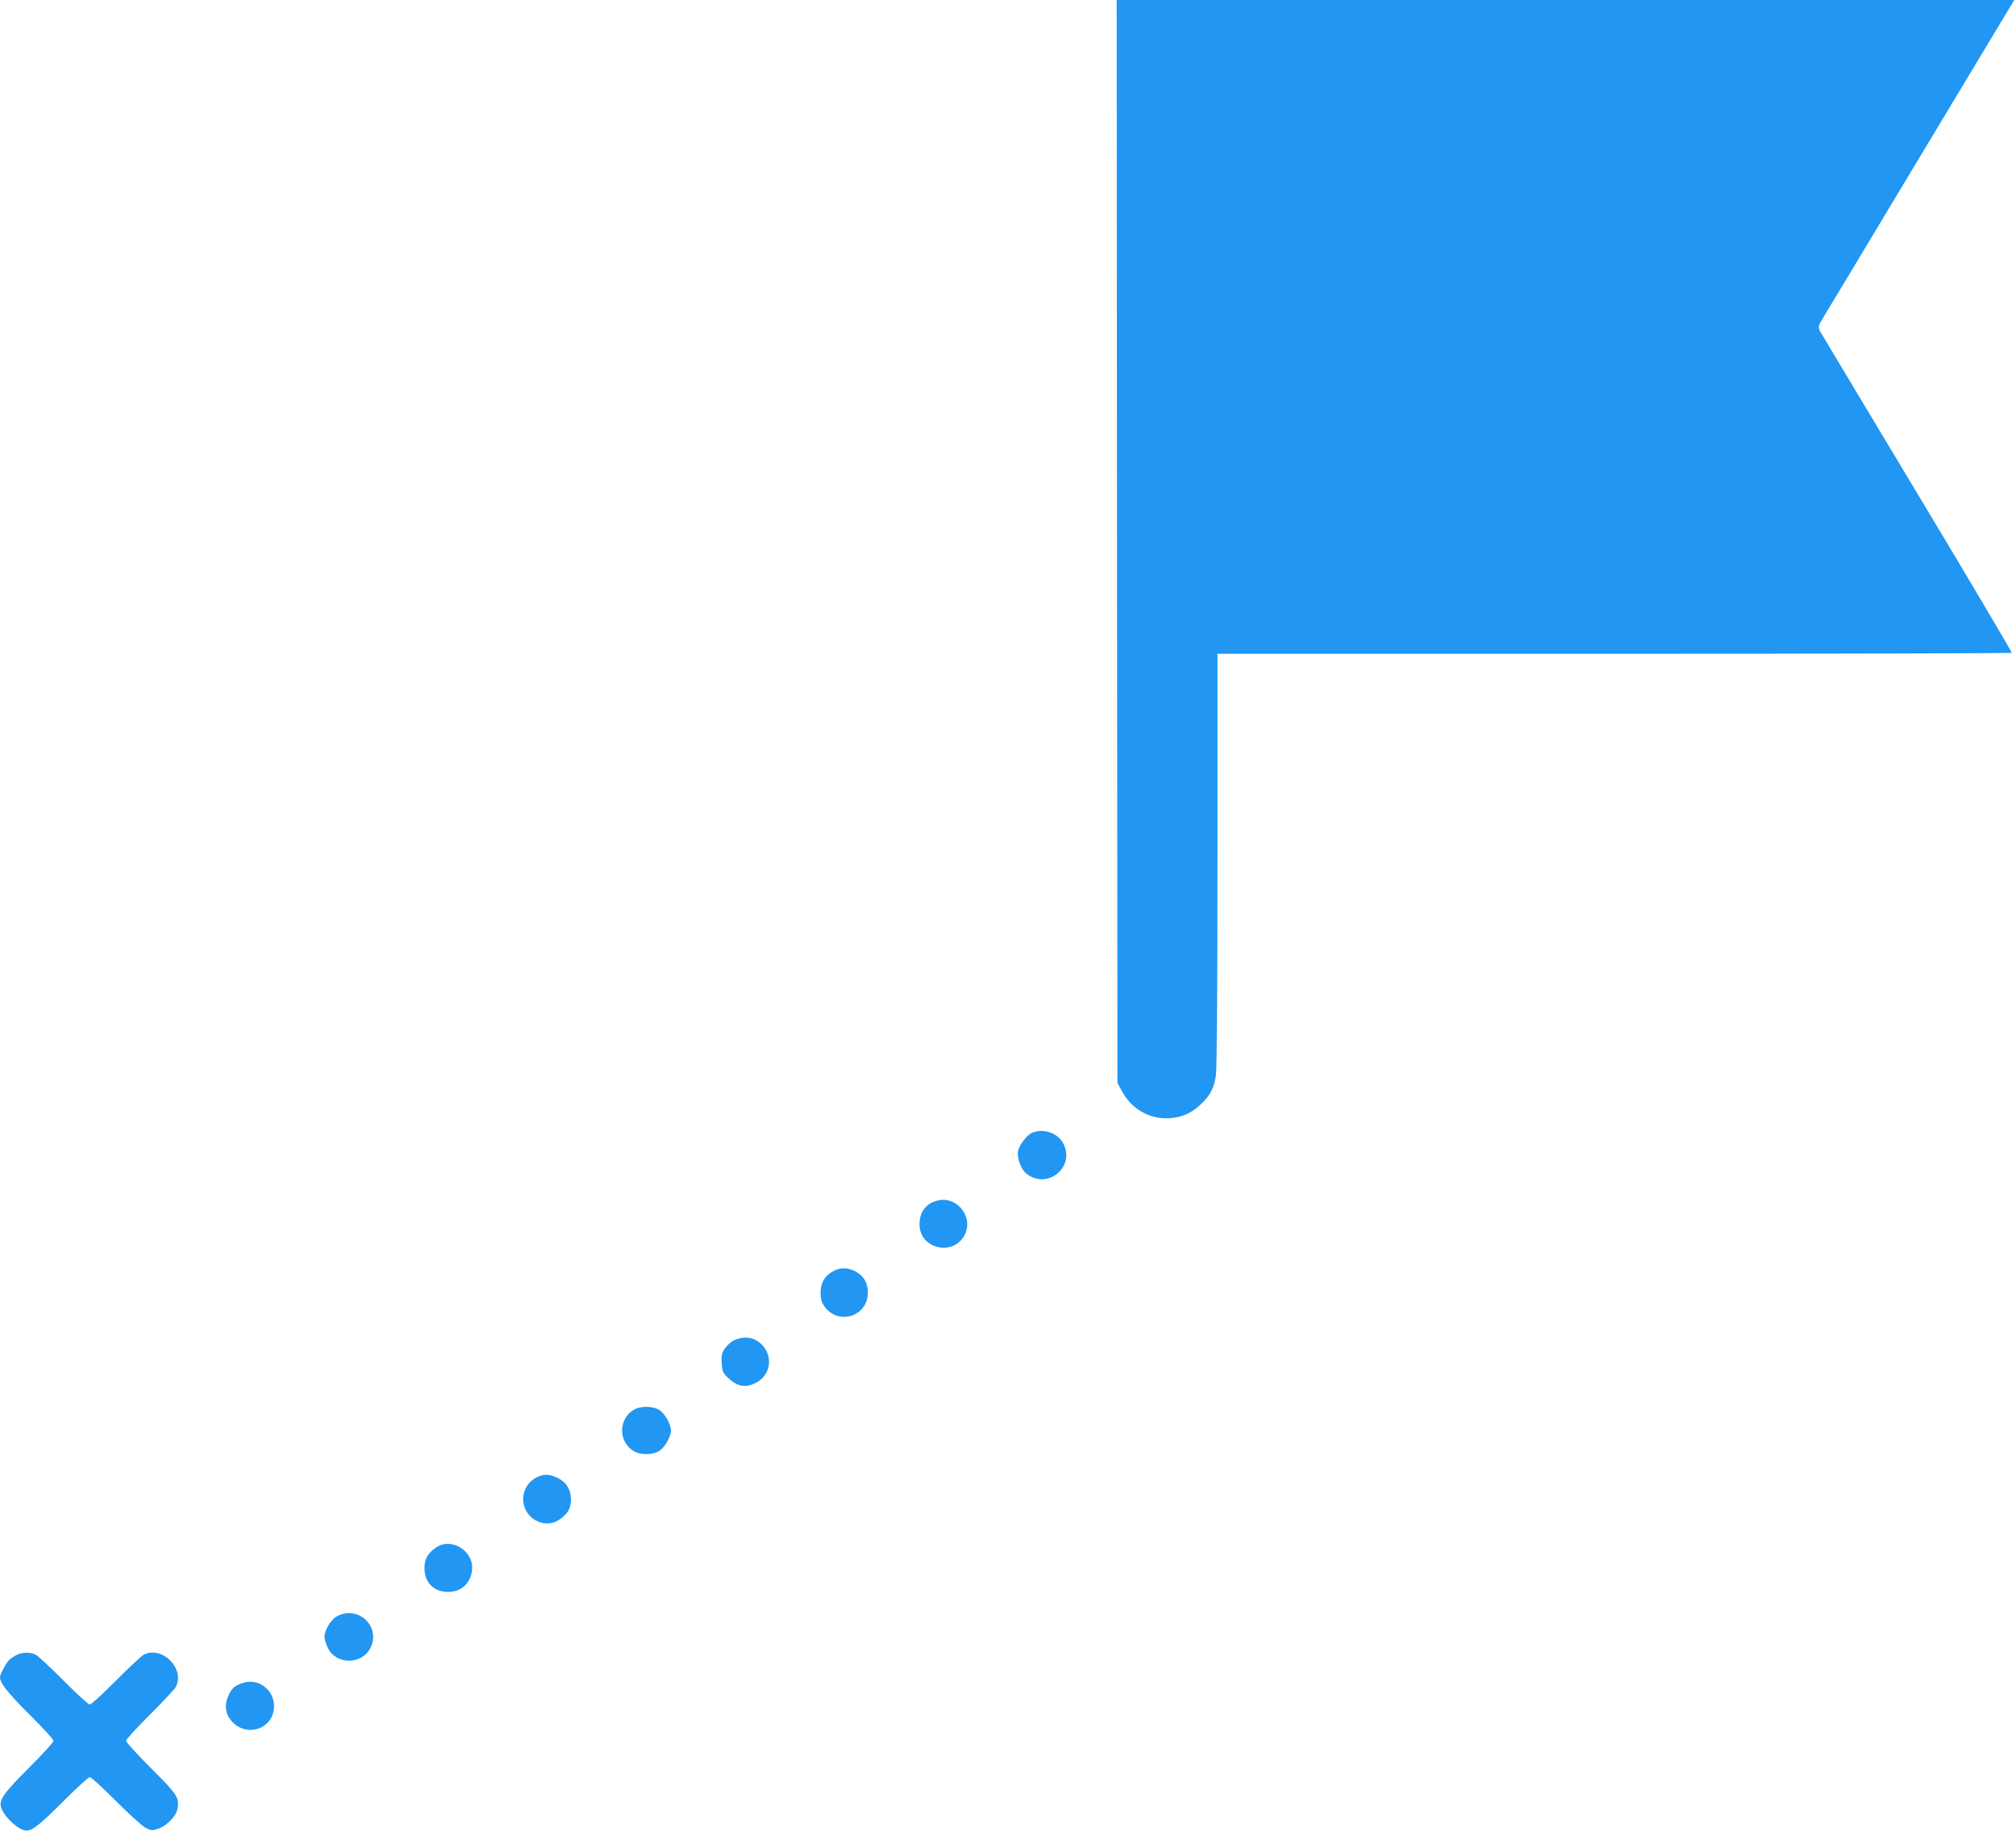 <?xml version="1.0" standalone="no"?>
<!DOCTYPE svg PUBLIC "-//W3C//DTD SVG 20010904//EN"
 "http://www.w3.org/TR/2001/REC-SVG-20010904/DTD/svg10.dtd">
<svg version="1.0" xmlns="http://www.w3.org/2000/svg"
 width="1280pt" height="1162pt" viewBox="0 0 1280 1162"
 preserveAspectRatio="xMidYMid meet">
<g transform="translate(0,1162) scale(0.1,-0.1)"
fill="#2196f3" stroke="none">
<path d="M7092 8183 l3 -3438 30 -54 c63 -114 175 -176 300 -169 83 6 141 32
203 92 55 52 79 97 92 177 6 42 10 520 10 1372 l0 1307 2518 0 c1385 0 2521 3
2525 6 3 3 -266 457 -598 1009 -332 552 -610 1016 -619 1032 -14 29 -13 32 21
89 20 32 301 499 624 1037 l588 977 -2849 0 -2850 0 2 -3437z"/>
<path d="M6554 4430 c-33 -13 -82 -77 -90 -115 -8 -45 18 -117 53 -145 132
-104 311 40 235 190 -33 67 -125 100 -198 70z"/>
<path d="M5955 4000 c-74 -17 -117 -72 -117 -152 0 -150 203 -205 282 -76 68
112 -37 258 -165 228z"/>
<path d="M5290 3551 c-53 -28 -80 -74 -80 -136 0 -38 6 -61 23 -85 86 -126
277 -68 277 84 0 64 -26 108 -79 136 -50 25 -96 26 -141 1z"/>
<path d="M4660 3112 c-19 -9 -45 -33 -58 -52 -20 -29 -23 -44 -20 -94 4 -53 8
-62 45 -96 54 -51 106 -60 168 -30 110 53 119 198 15 267 -40 28 -101 30 -150
5z"/>
<path d="M4022 2670 c-96 -59 -96 -201 0 -260 44 -27 120 -27 164 0 35 22 74
91 74 130 0 39 -39 108 -74 130 -44 27 -120 27 -164 0z"/>
<path d="M3415 2246 c-86 -38 -119 -139 -72 -220 42 -73 141 -99 207 -53 55
37 75 72 75 131 -1 65 -31 110 -89 137 -48 22 -80 23 -121 5z"/>
<path d="M2770 1798 c-55 -38 -75 -73 -75 -133 0 -90 60 -150 150 -150 83 0
143 54 152 138 14 120 -129 211 -227 145z"/>
<path d="M2140 1361 c-38 -20 -80 -89 -80 -130 0 -14 9 -45 20 -68 50 -111
217 -113 272 -3 68 135 -78 273 -212 201z"/>
<path d="M103 1114 c-17 -9 -38 -23 -46 -32 -23 -26 -57 -91 -57 -108 0 -37
49 -100 189 -239 83 -82 151 -157 151 -165 0 -8 -69 -85 -154 -169 -170 -170
-197 -210 -176 -262 27 -64 113 -139 160 -139 36 0 92 45 240 194 80 80 152
146 160 146 8 0 83 -68 165 -151 83 -83 168 -160 189 -171 35 -18 43 -19 78
-7 54 17 115 79 124 123 14 76 4 91 -166 261 -88 88 -160 167 -160 175 0 8 68
83 151 165 83 83 157 162 165 177 61 116 -88 265 -204 204 -15 -8 -94 -82
-177 -165 -82 -83 -157 -151 -165 -151 -8 0 -83 68 -165 151 -83 83 -162 157
-177 165 -35 18 -85 18 -125 -2z"/>
<path d="M1537 936 c-51 -19 -67 -34 -89 -84 -24 -54 -17 -110 19 -153 96
-114 273 -54 273 92 0 106 -105 181 -203 145z"/>
</g>
</svg>
